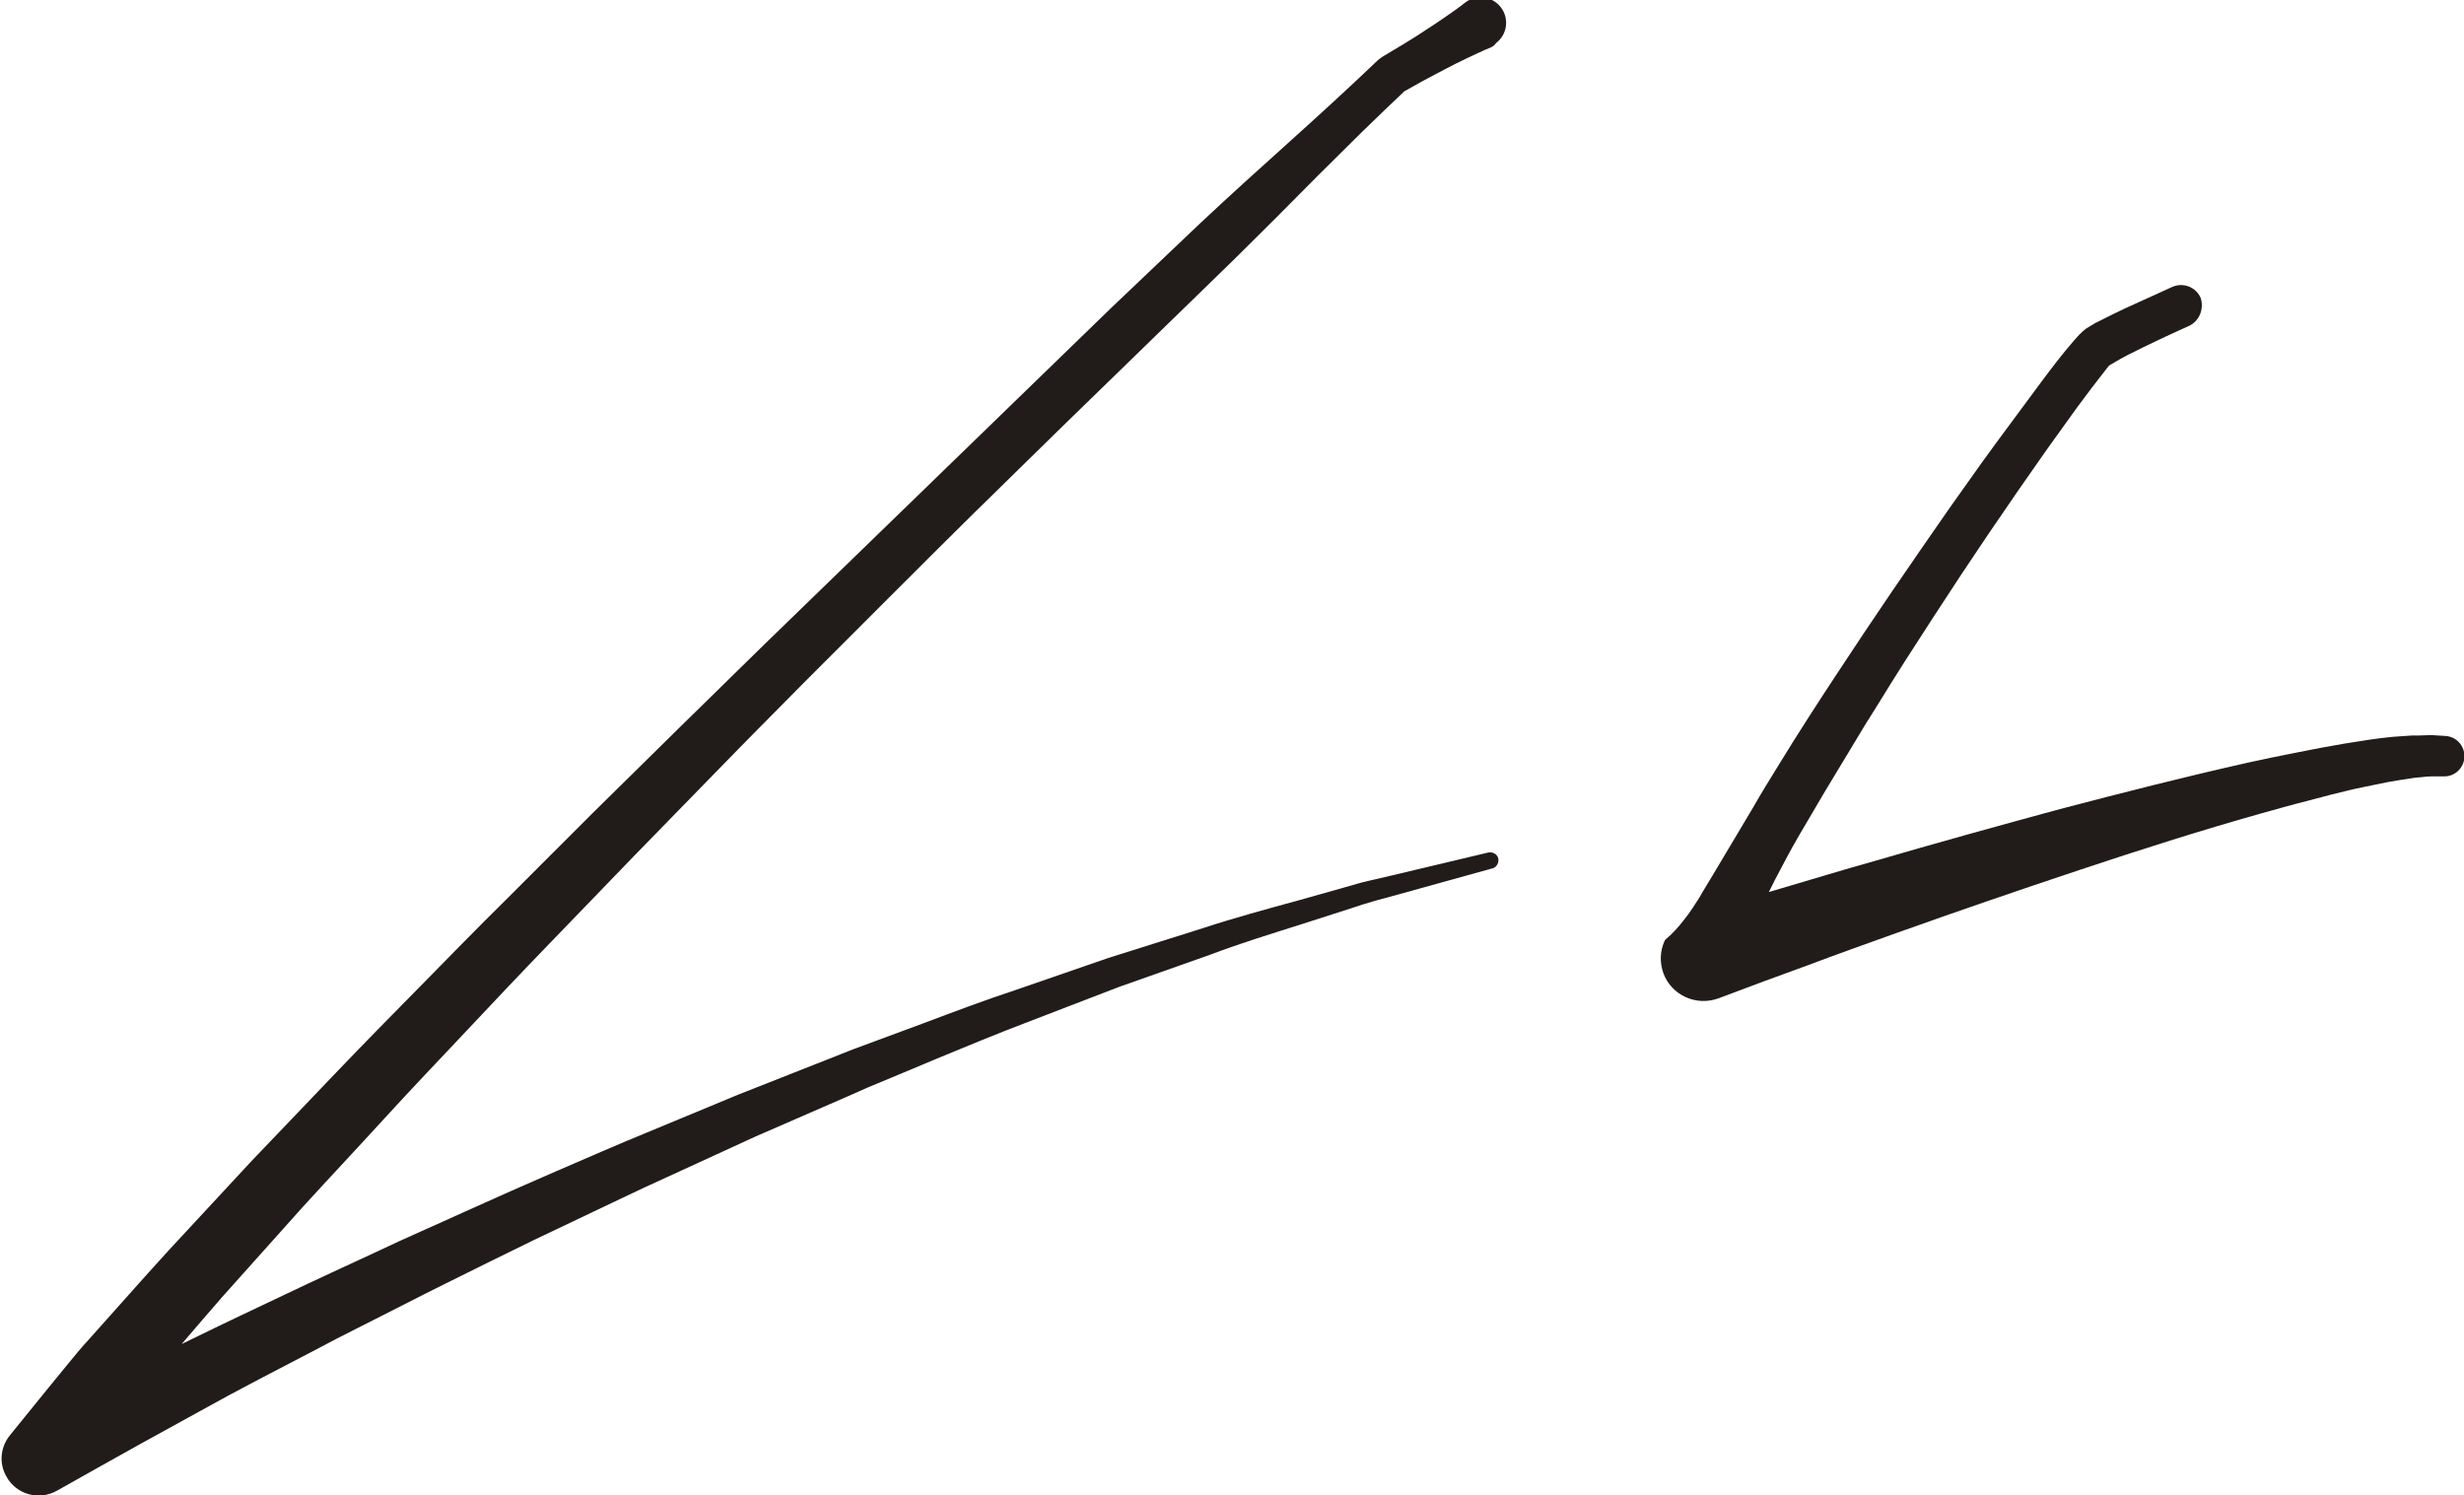 <?xml version="1.0" encoding="utf-8"?>
<!-- Generator: Adobe Illustrator 17.1.0, SVG Export Plug-In . SVG Version: 6.00 Build 0)  -->
<!DOCTYPE svg PUBLIC "-//W3C//DTD SVG 1.1//EN" "http://www.w3.org/Graphics/SVG/1.1/DTD/svg11.dtd">
<svg version="1.1" id="Layer_2" xmlns="http://www.w3.org/2000/svg" xmlns:xlink="http://www.w3.org/1999/xlink" x="0px" y="0px"
	 viewBox="0 0 572.8 347.6" enable-background="new 0 0 572.8 347.6" xml:space="preserve">
<path fill="#211C19" d="M346.4,11.1c-1.8,0.7-3.5,1.6-5.3,2.4c-1.7,0.8-3.5,1.7-5.2,2.6c-1.7,0.9-3.4,1.8-5.1,2.7
	c-0.8,0.5-1.7,0.9-2.5,1.4l-2.5,1.4l0.9-0.6c-3.4,3.2-6.8,6.5-10.1,9.7l-10,9.9c-6.6,6.7-13.2,13.3-19.9,19.9l-40.3,39.2l-20.1,19.7
	c-6.7,6.6-13.3,13.2-19.9,19.8L186.6,159c-6.6,6.7-13.2,13.3-19.7,20l-19.6,20.1l-19.5,20.2c-6.5,6.7-12.9,13.5-19.3,20.3
	c-6.4,6.8-12.9,13.6-19.2,20.5c-6.3,6.9-12.7,13.7-19,20.6l-18.7,20.9c-6.1,7-12.1,14.1-18.2,21.2c-1.5,1.8-3,3.6-4.4,5.4l-4.4,5.4
	c-2.9,3.6-5.9,6.9-8.8,10.5L4.8,331h0c6.9-3,13.7-6.8,20.5-10.3l10.3-5l10.3-5c6.9-3.4,13.8-6.6,20.7-9.9c6.9-3.3,13.9-6.5,20.8-9.7
	c6.9-3.3,13.9-6.3,20.9-9.5l10.5-4.7l10.5-4.6c7-3,14-6.1,21.1-9l21.2-8.8l21.3-8.4l5.3-2.1l5.4-2l10.8-4c7.2-2.7,14.3-5.4,21.6-7.8
	l21.7-7.5l21.9-6.9c7.3-2.4,14.7-4.4,22-6.4l11-3.1c1.8-0.5,3.7-1.1,5.5-1.5l5.6-1.3l22.3-5.3c1-0.2,2.1,0.4,2.3,1.4
	c0.2,1-0.4,2-1.3,2.3l-0.1,0l-22,6.1l-5.5,1.5c-1.8,0.5-3.6,1.1-5.4,1.7l-10.9,3.5c-7.2,2.3-14.5,4.5-21.6,7.2l-21.5,7.6l-21.3,8.2
	c-7.1,2.7-14.1,5.6-21.1,8.5l-10.5,4.4l-5.3,2.2l-5.2,2.3l-20.9,9.1l-20.7,9.5c-6.9,3.1-13.8,6.5-20.6,9.7l-10.3,4.9l-10.2,5
	c-6.8,3.4-13.6,6.7-20.4,10.2c-6.8,3.5-13.6,6.8-20.3,10.4c-6.7,3.5-13.5,7-20.2,10.6L43,330l-10,5.5c-6.6,3.7-13.3,7.4-19.8,11.1
	l0,0l0,0c-4.1,2.3-9.4,0.9-11.7-3.3c-1.8-3.1-1.4-6.9,0.8-9.6c3-3.7,6-7.4,9-11.1l4.5-5.5c1.5-1.8,3-3.7,4.6-5.4
	c6.3-7,12.5-14.1,18.9-21.1l19.2-20.7c6.5-6.8,13-13.6,19.5-20.4c6.5-6.8,13.1-13.5,19.7-20.2c6.6-6.7,13.1-13.4,19.8-20l19.9-19.9
	l20.1-19.8c6.7-6.6,13.4-13.1,20.1-19.7l20.2-19.6l40.4-39.2l20.2-19.6l20.4-19.4c6.8-6.4,13.8-12.7,20.8-19
	c7-6.3,13.9-12.6,20.7-19.1c0.2-0.2,0.5-0.4,0.8-0.6l0.1-0.1l2.5-1.5c0.8-0.5,1.7-1,2.5-1.5c1.6-1,3.3-2,4.9-3.1
	c1.6-1,3.2-2.1,4.8-3.2c1.6-1.1,3.2-2.2,4.7-3.4c2.6-2,6.3-1.5,8.3,1.1c2,2.6,1.5,6.3-1.1,8.3C347.4,10.6,346.9,10.9,346.4,11.1z"/>
<path fill="#211C19" d="M508.8,75.8c-3.6,1.6-7.2,3.3-10.7,5l-2.6,1.3c-0.9,0.4-1.7,0.9-2.5,1.3l-1.2,0.7l-1,0.6l-0.5,0.3l-0.1,0
	c-0.1,0.1,0.9-0.6,0.4-0.3l0,0l-0.1,0.1l-0.3,0.3c-0.2,0.2-0.2,0.3-0.4,0.5c-2.3,2.9-4.7,6.1-7,9.2c-2.3,3.2-4.6,6.4-6.9,9.6
	c-9.1,12.9-18,26-26.6,39.3c-4.3,6.6-8.6,13.3-12.7,20c-2.1,3.3-4.2,6.7-6.2,10.1l-6.1,10.1c-2,3.4-4,6.8-6,10.2
	c-2,3.4-3.8,6.9-5.6,10.3c-1.8,3.5-3.4,7-5,10.6c-0.8,1.8-1.4,3.6-1.8,5.5c-0.5,1.9-0.7,3.9-0.6,6l0,0L392.7,213l10.8-3.3l10.7-3.2
	c7.2-2.1,14.3-4.3,21.5-6.3c14.4-4.2,28.8-8.2,43.2-12.1c14.5-3.8,29-7.5,43.7-10.8c3.7-0.8,7.4-1.6,11.1-2.3l5.6-1.1l5.6-1
	c1.9-0.3,3.8-0.6,5.7-0.9c1.9-0.3,3.8-0.5,5.7-0.7l2.9-0.2l1.5-0.1l1.5,0c1,0,2-0.1,3-0.1l3.2,0.2c2.6,0.1,4.6,2.3,4.5,4.9
	c-0.1,2.5-2.2,4.5-4.6,4.5l-0.6,0l-2.4,0c-0.8,0-1.7,0.1-2.5,0.2l-1.3,0.1l-1.3,0.2l-2.6,0.4c-1.8,0.3-3.5,0.6-5.3,1
	c-1.8,0.4-3.6,0.7-5.3,1.1l-5.3,1.3l-5.3,1.4c-3.6,0.9-7.1,1.9-10.7,2.9c-14.2,4-28.3,8.5-42.4,13.2c-14.1,4.7-28.1,9.5-42.1,14.5
	c-7,2.5-14,5-20.9,7.6l-10.4,3.8l-10.4,3.9c-5.2,1.9-10.9-0.7-12.8-5.8c-0.9-2.5-0.8-5.1,0.2-7.4l0.2-0.4l0,0
	c1.8-1.5,3.2-3.1,4.5-4.8c1.3-1.6,2.4-3.4,3.5-5.1c1-1.8,2.1-3.5,3.1-5.2c1-1.7,2.1-3.5,3.1-5.2l6.2-10.4c2-3.5,4.1-6.9,6.2-10.3
	c2.1-3.4,4.2-6.8,6.4-10.2c2.2-3.4,4.3-6.7,6.5-10c4.4-6.7,8.8-13.3,13.3-19.9l6.8-9.9l6.8-9.8c4.6-6.5,9.2-13,14-19.4
	c2.4-3.2,4.7-6.4,7.1-9.6c2.4-3.2,4.8-6.4,7.6-9.6c0.5-0.5,1.1-1.3,1.6-1.7l0.3-0.3l0.1-0.1l0,0c-0.4,0.3,0.6-0.4,0.5-0.4l0.1-0.1
	l0.8-0.5c0.5-0.3,1-0.6,1.5-0.9l1.4-0.7c0.9-0.5,1.9-0.9,2.8-1.4l2.7-1.3c3.7-1.7,7.3-3.3,11-5c2.5-1.1,5.5,0,6.6,2.6
	C512.4,71.8,511.3,74.7,508.8,75.8L508.8,75.8z"/>
</svg>

